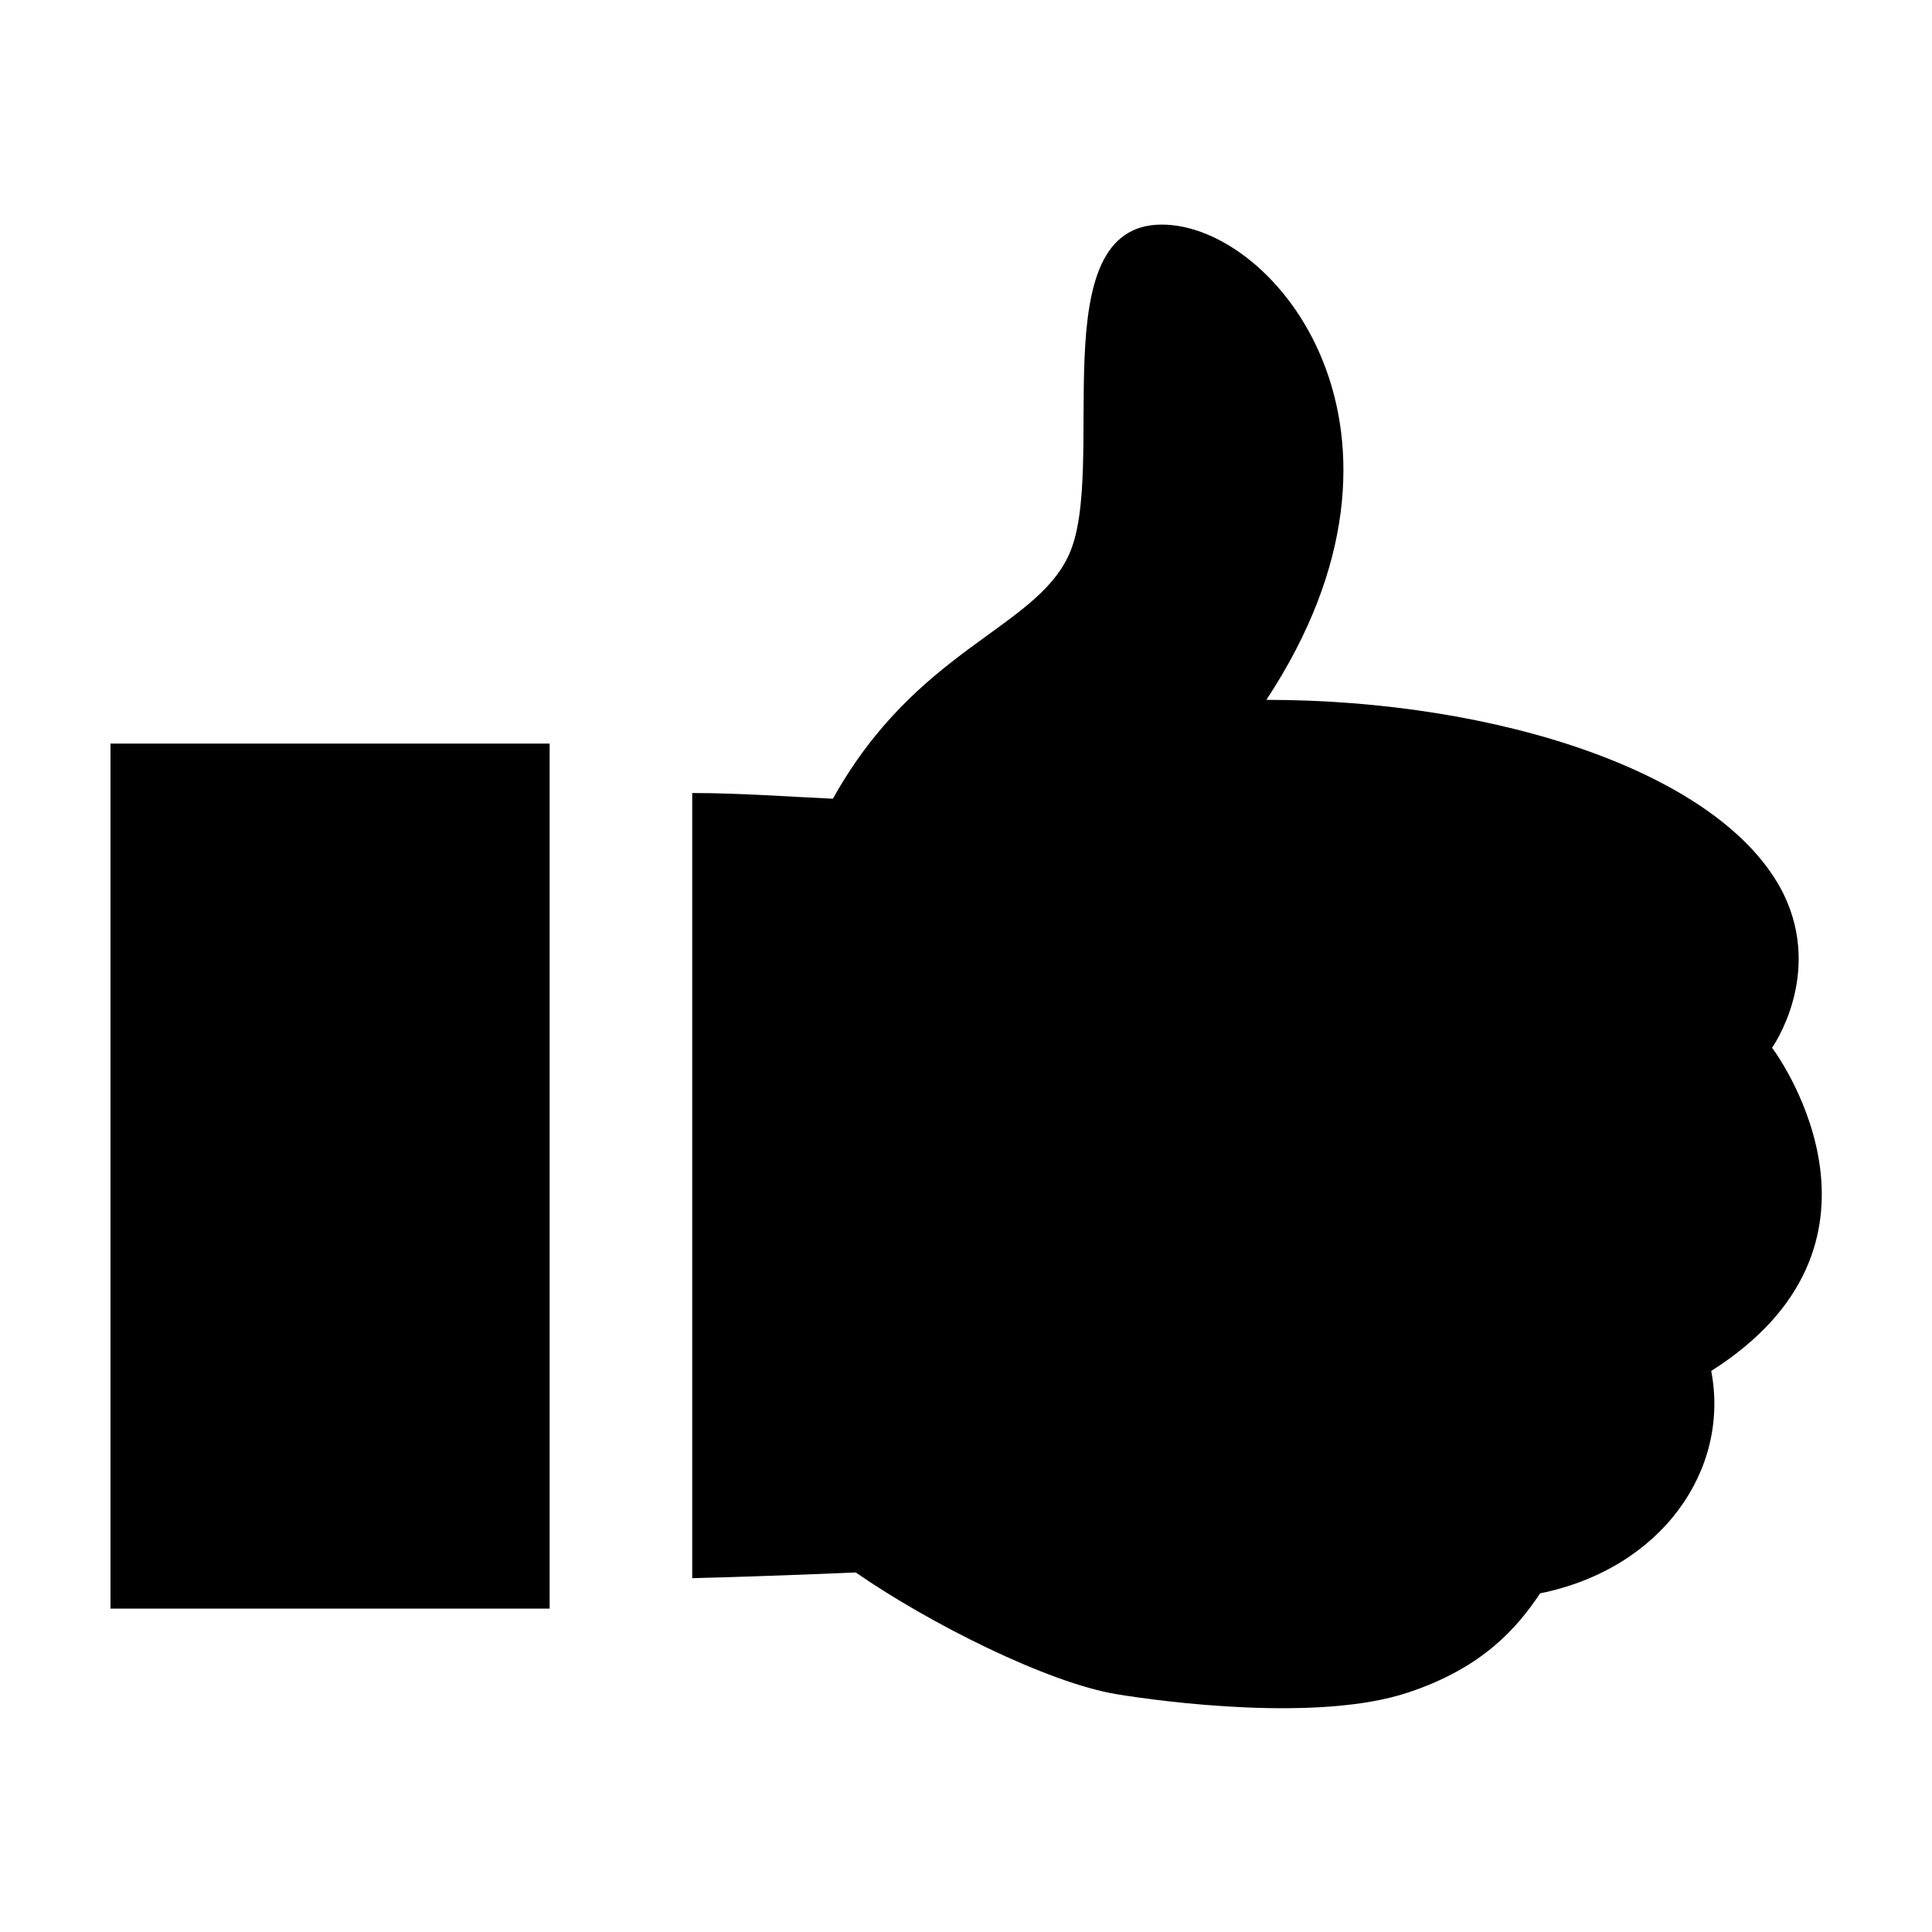 <?xml version="1.0" encoding="UTF-8"?>
<!-- Uploaded to: ICON Repo, www.svgrepo.com, Generator: ICON Repo Mixer Tools -->
<svg fill="#000000" width="800px" height="800px" version="1.1" viewBox="144 144 512 512" xmlns="http://www.w3.org/2000/svg">
 <path d="m597.49 507.31c5.039 26.199-13.098 52.395-45.344 58.945-6.047 9.07-15.113 19.648-34.762 26.199-23.68 8.062-65.496 2.519-77.586 0.504-18.137-3.023-49.375-18.641-69.023-32.242 0 0-22.672 1.008-43.328 1.512v-208.07c12.594 0 26.199 1.008 37.281 1.512 22.168-39.801 53.402-44.84 62.473-64.488 10.578-22.672-7.559-87.664 24.688-87.664 30.23 0 74.562 54.914 27.711 125.95 60.961 0 120.91 19.145 137.04 51.387 10.578 21.664-3.023 40.809-3.023 40.809 3.023 4.031 36.273 52.398-16.121 85.648zm-424.21-166.25v229.23h116.38v-229.23z"/>
</svg>
